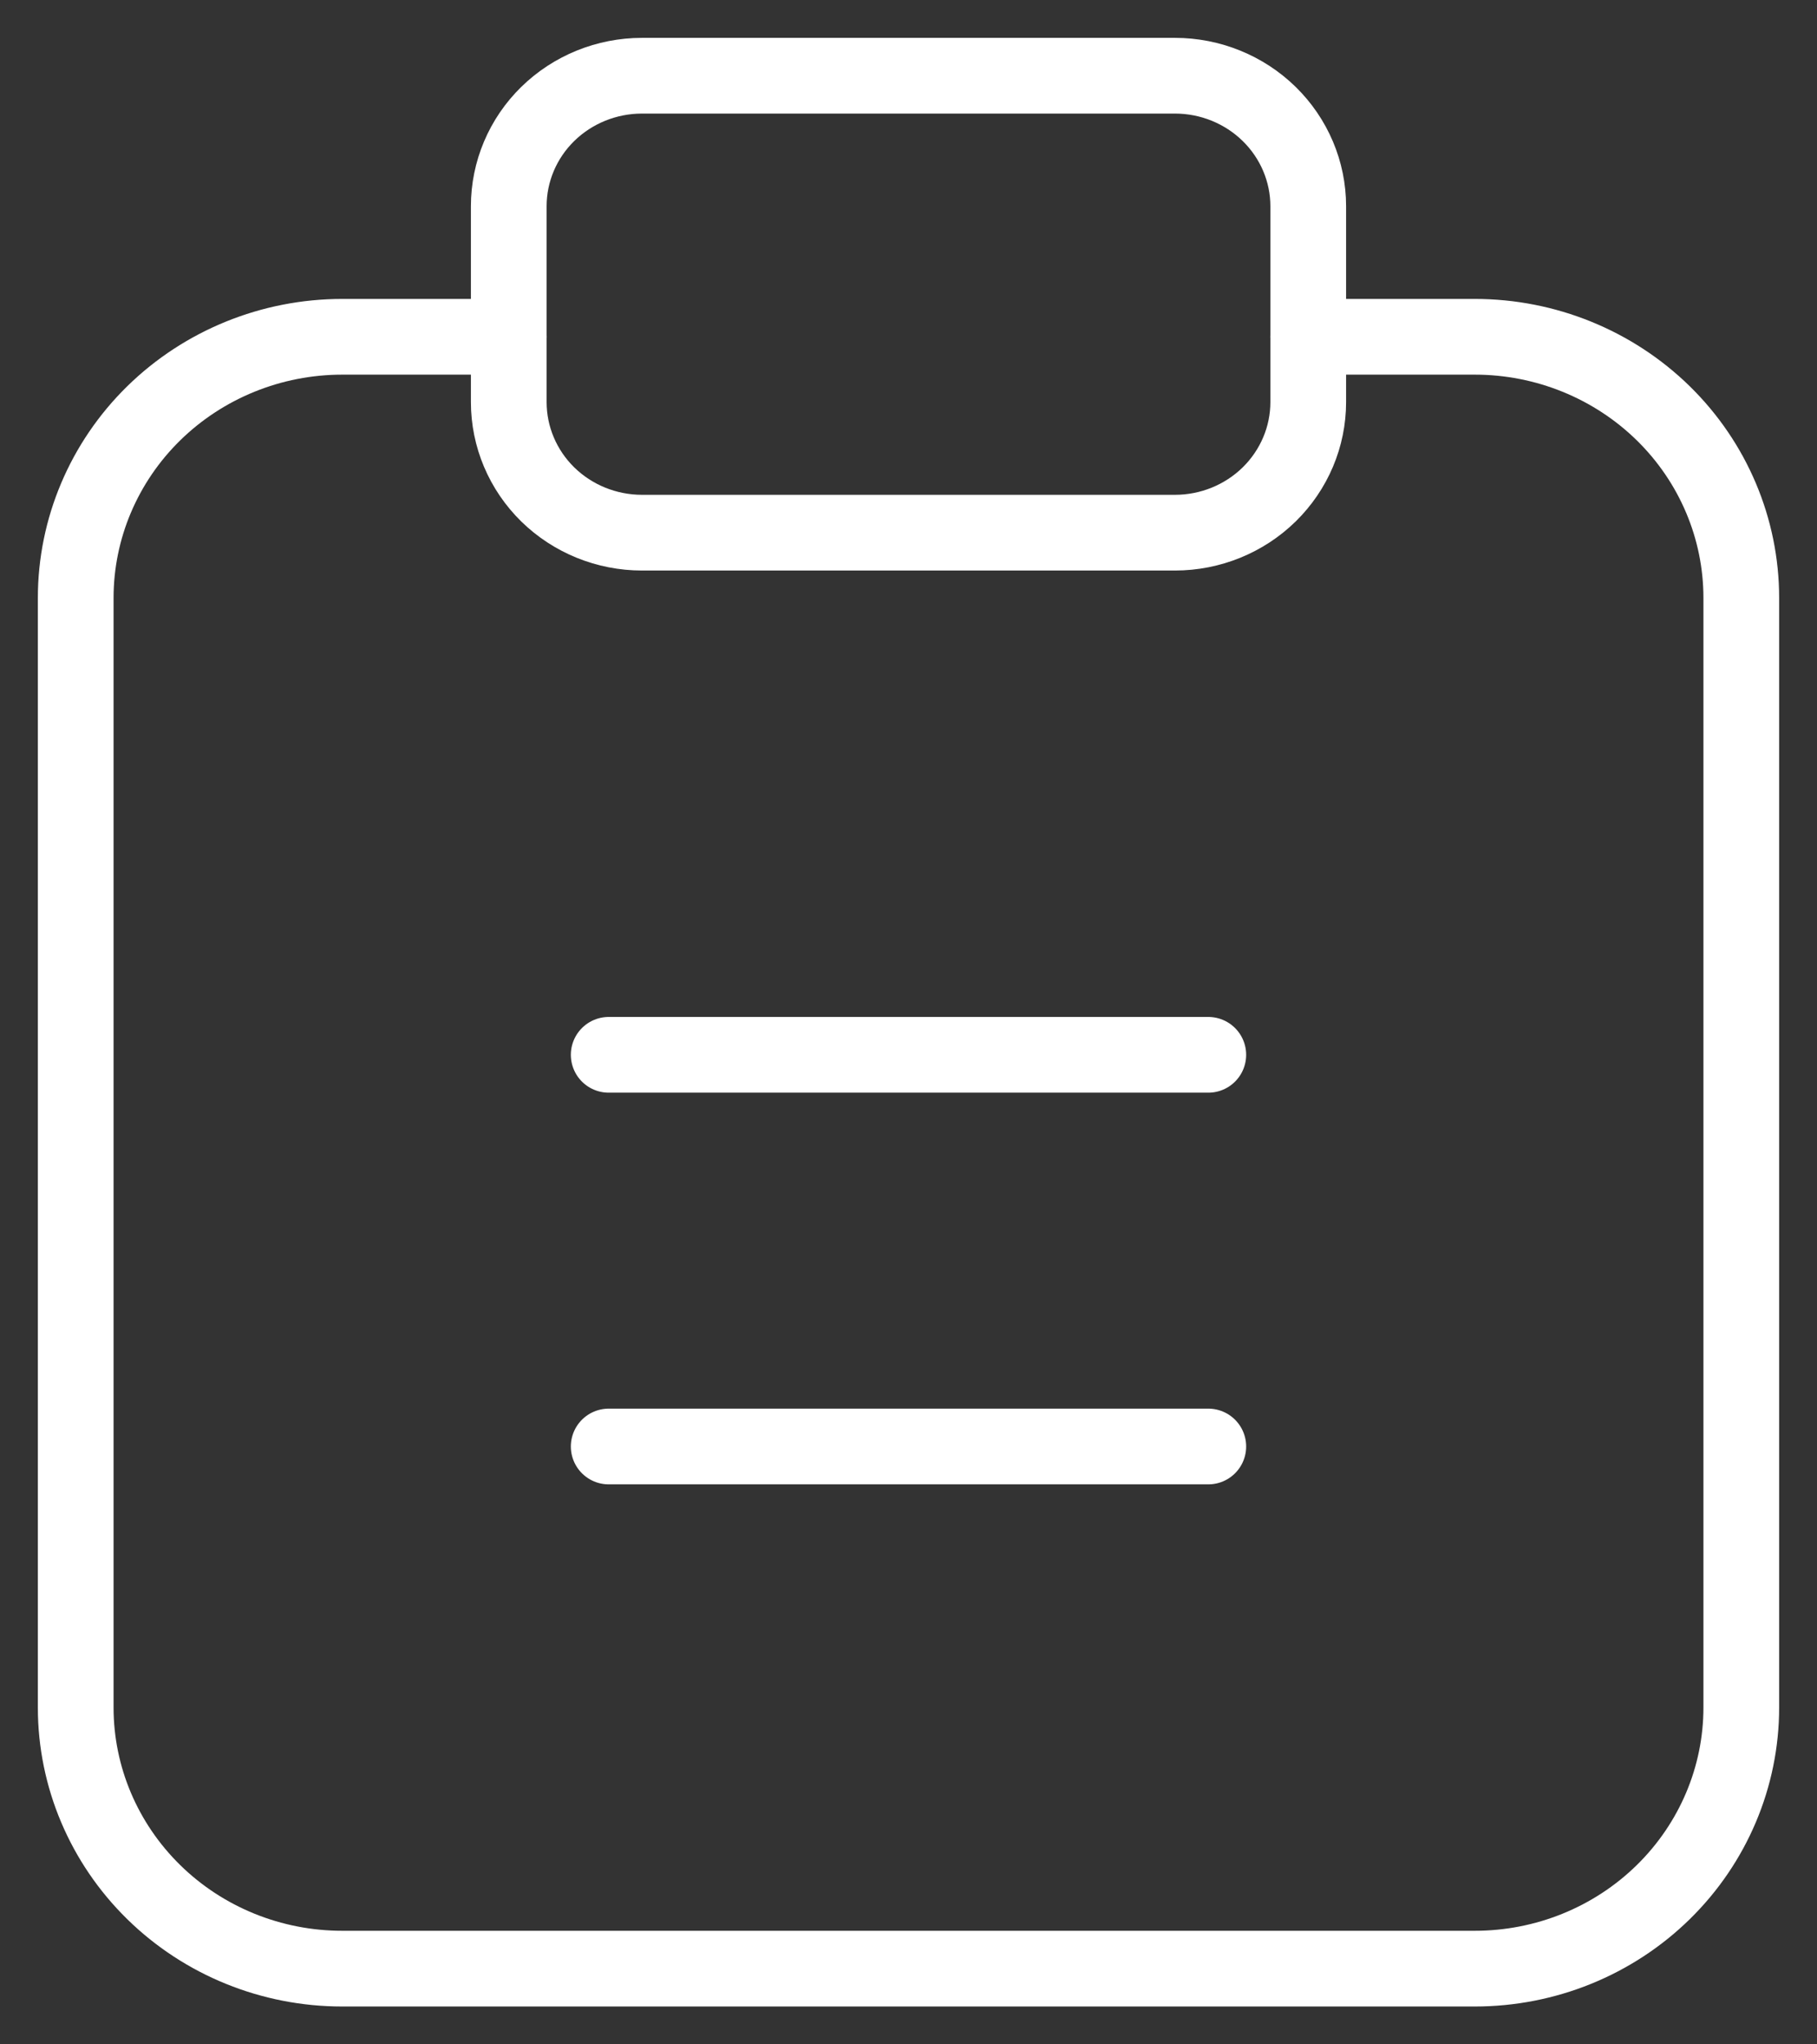 <?xml version="1.0" encoding="UTF-8"?> <svg xmlns="http://www.w3.org/2000/svg" width="24" height="27" viewBox="0 0 24 27" fill="none"><rect x="0" y="0" width="24" height="27" fill="#333333" stroke="none"/><path d="M6.72 4.448H4.52C3.586 4.448 2.691 4.812 2.031 5.458C1.371 6.105 1 6.982 1 7.897V22.552C1 23.466 1.371 24.343 2.031 24.99C2.691 25.637 3.586 26 4.52 26H19.48C20.414 26 21.309 25.637 21.969 24.99C22.629 24.343 23 23.466 23 22.552V7.897C23 6.982 22.629 6.105 21.969 5.458C21.309 4.812 20.414 4.448 19.48 4.448H17.28" stroke="white" stroke-linecap="round" stroke-linejoin="round"></path><path d="M15.52 7.035H8.48C8.013 7.035 7.565 6.853 7.235 6.53C6.905 6.206 6.72 5.768 6.72 5.31V2.724C6.72 2.267 6.905 1.828 7.235 1.505C7.565 1.182 8.013 1 8.48 1H15.52C15.986 1 16.434 1.182 16.764 1.505C17.094 1.828 17.28 2.267 17.28 2.724V5.31C17.28 5.768 17.094 6.206 16.764 6.53C16.434 6.853 15.986 7.035 15.52 7.035Z" stroke="white" stroke-linecap="round" stroke-linejoin="round"></path><path d="M8.04 13.931H15.96" stroke="white" stroke-linecap="round" stroke-linejoin="round"></path><path d="M8.04 19.104H15.96" stroke="white" stroke-linecap="round" stroke-linejoin="round"></path></svg> 